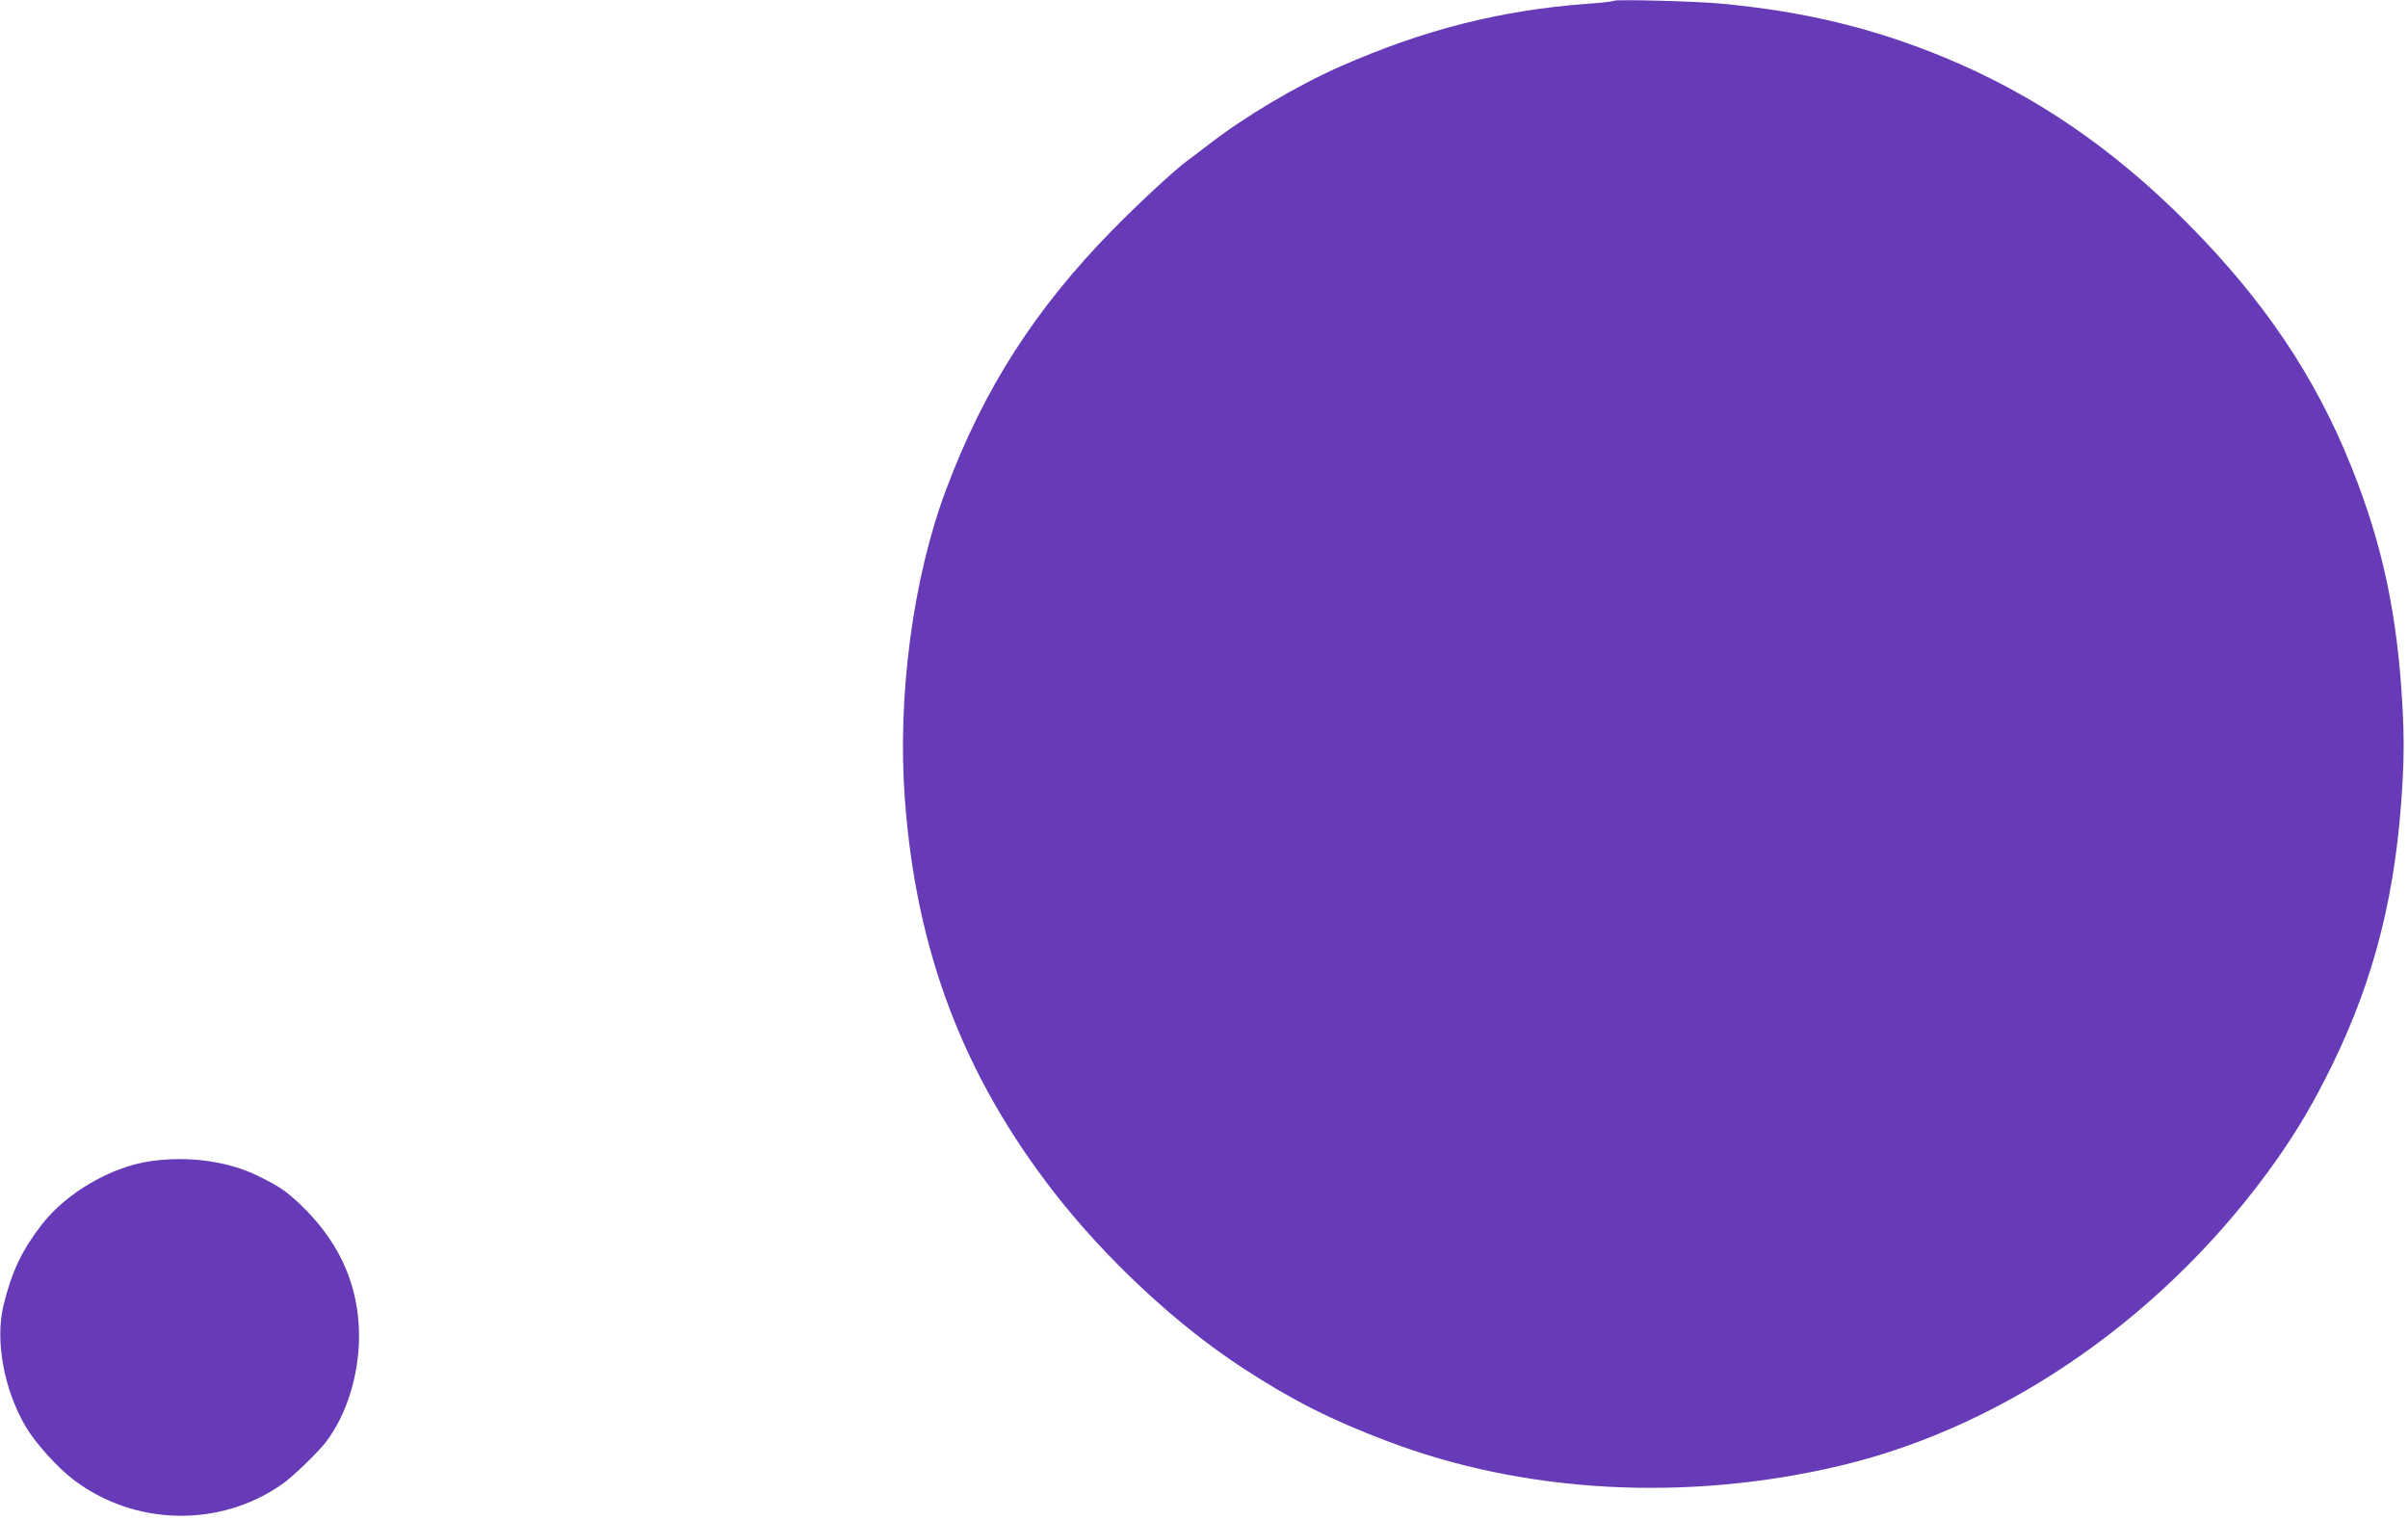 <?xml version="1.0" standalone="no"?>
<!DOCTYPE svg PUBLIC "-//W3C//DTD SVG 20010904//EN"
 "http://www.w3.org/TR/2001/REC-SVG-20010904/DTD/svg10.dtd">
<svg version="1.0" xmlns="http://www.w3.org/2000/svg"
 width="1280pt" height="808pt" viewBox="0 0 1280 808"
 preserveAspectRatio="xMidYMid meet">
<g transform="translate(0,808) scale(0.1,-0.1)"
fill="#673ab7" stroke="none">
<path d="M8579 8076 c-3 -4 -66 -11 -140 -16 -462 -34 -871 -138 -1314 -333
-233 -103 -510 -267 -705 -419 -45 -35 -95 -72 -111 -84 -61 -44 -260 -228
-395 -366 -410 -418 -684 -844 -884 -1378 -177 -469 -261 -1102 -220 -1650 60
-808 312 -1469 794 -2089 279 -358 654 -707 1009 -937 255 -166 464 -272 758
-383 730 -279 1595 -326 2414 -131 891 212 1745 812 2320 1630 112 160 195
302 290 495 230 470 344 927 376 1507 8 139 8 254 0 395 -26 492 -106 868
-272 1282 -192 480 -467 888 -874 1297 -395 397 -811 680 -1285 877 -382 158
-750 247 -1195 288 -135 13 -557 23 -566 15z"/>
<path d="M800 1908 c-209 -30 -447 -168 -578 -337 -105 -136 -159 -248 -203
-428 -46 -187 1 -447 117 -645 51 -87 167 -216 253 -282 326 -249 784 -258
1116 -21 58 42 181 161 225 217 122 157 190 398 177 623 -15 248 -117 459
-314 646 -75 70 -104 90 -216 146 -163 81 -373 110 -577 81z"/>
</g>
</svg>
